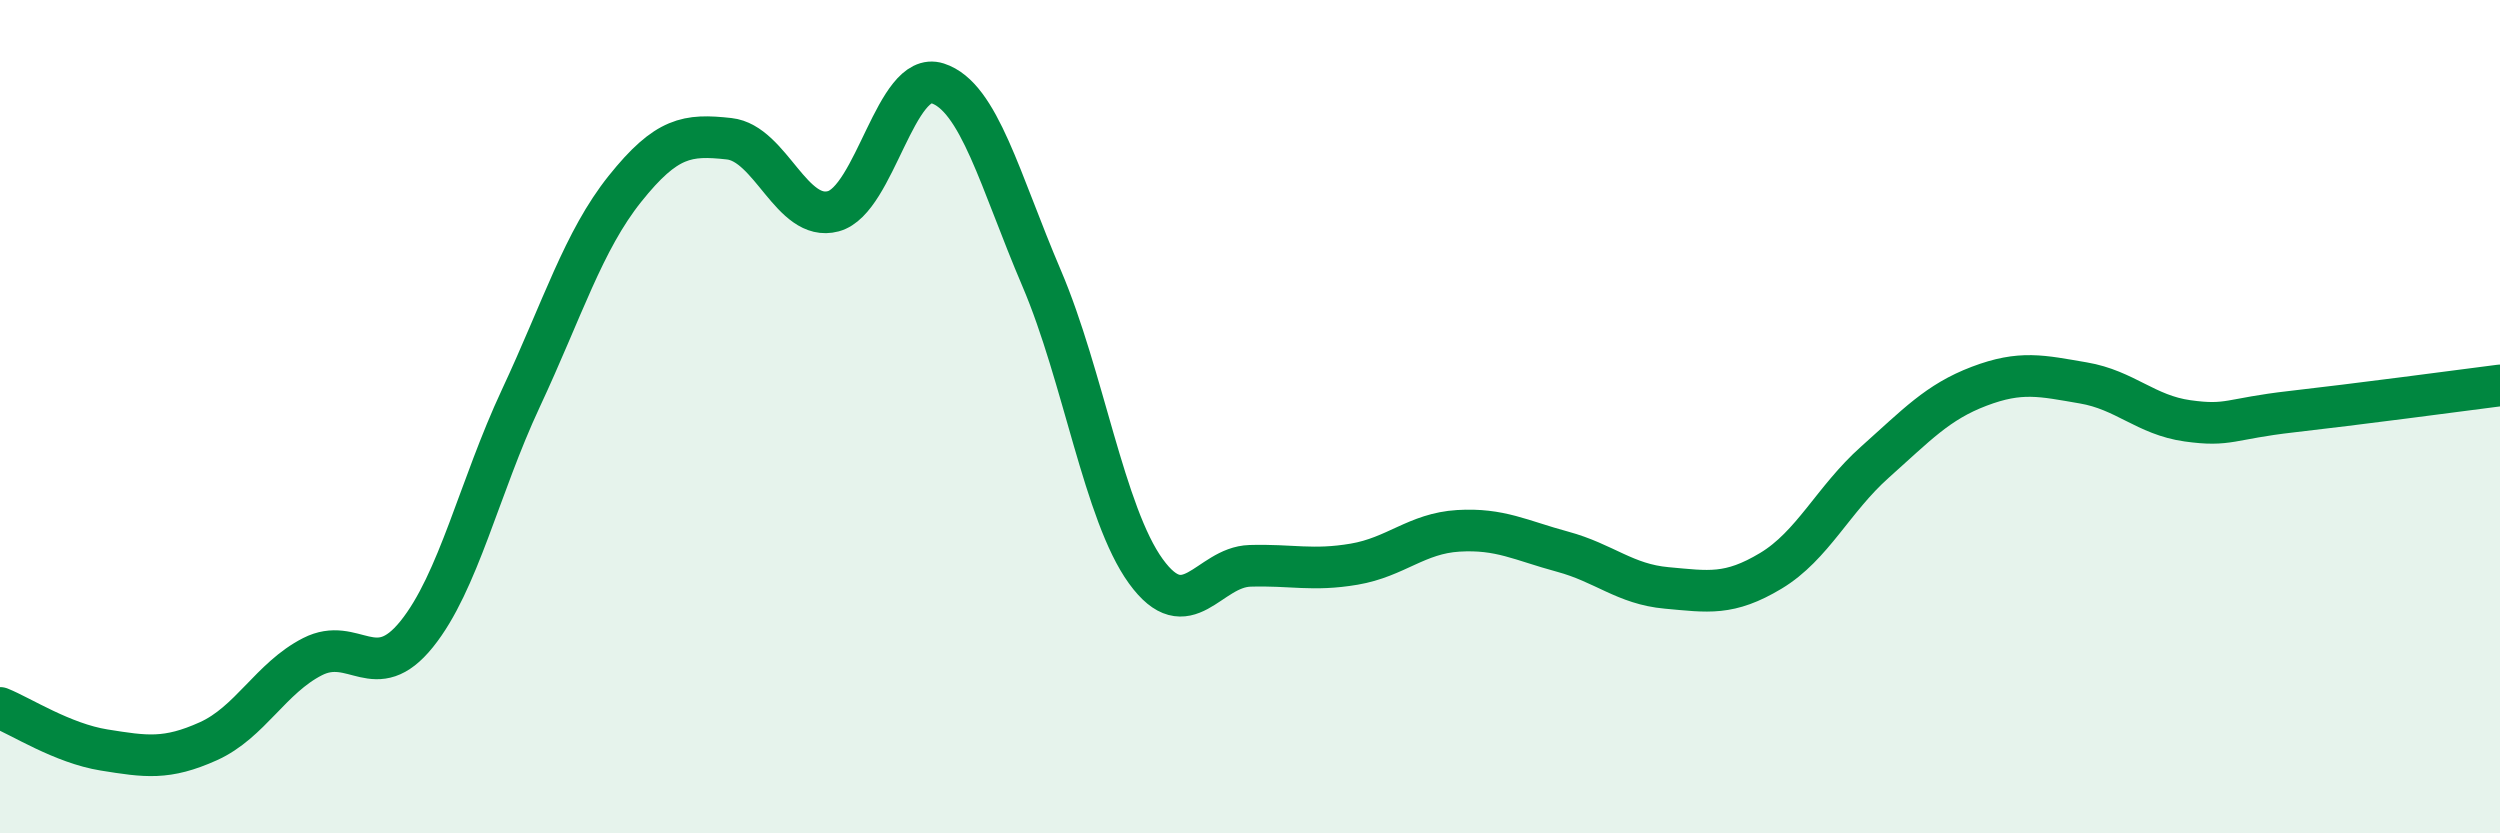 
    <svg width="60" height="20" viewBox="0 0 60 20" xmlns="http://www.w3.org/2000/svg">
      <path
        d="M 0,16.99 C 0.5,17.19 1.5,17.84 2.5,18 C 3.5,18.16 4,18.24 5,17.79 C 6,17.34 6.5,16.27 7.5,15.76 C 8.5,15.25 9,16.46 10,15.22 C 11,13.98 11.5,11.7 12.5,9.56 C 13.5,7.42 14,5.78 15,4.53 C 16,3.28 16.5,3.22 17.5,3.33 C 18.5,3.44 19,5.34 20,5.07 C 21,4.8 21.5,1.68 22.5,2 C 23.5,2.32 24,4.34 25,6.68 C 26,9.02 26.5,12.33 27.5,13.71 C 28.5,15.09 29,13.61 30,13.58 C 31,13.55 31.5,13.71 32.5,13.54 C 33.5,13.37 34,12.8 35,12.74 C 36,12.68 36.5,12.97 37.5,13.24 C 38.5,13.51 39,14.02 40,14.11 C 41,14.2 41.5,14.3 42.5,13.7 C 43.5,13.1 44,11.98 45,11.09 C 46,10.2 46.5,9.65 47.5,9.27 C 48.5,8.89 49,9.02 50,9.19 C 51,9.36 51.5,9.96 52.5,10.1 C 53.5,10.24 53.5,10.05 55,9.88 C 56.5,9.71 59,9.38 60,9.25L60 20L0 20Z"
        fill="#008740"
        opacity="0.1"
        stroke-linecap="round"
        stroke-linejoin="round"
      />
      <path
        d="M 0,16.99 C 0.5,17.19 1.5,17.84 2.5,18 C 3.5,18.16 4,18.24 5,17.79 C 6,17.34 6.5,16.27 7.5,15.76 C 8.5,15.25 9,16.46 10,15.22 C 11,13.98 11.5,11.7 12.5,9.56 C 13.5,7.42 14,5.78 15,4.53 C 16,3.28 16.5,3.22 17.5,3.33 C 18.5,3.44 19,5.34 20,5.07 C 21,4.8 21.5,1.68 22.5,2 C 23.5,2.32 24,4.34 25,6.68 C 26,9.02 26.5,12.33 27.5,13.71 C 28.5,15.09 29,13.61 30,13.58 C 31,13.55 31.5,13.71 32.5,13.54 C 33.5,13.37 34,12.8 35,12.74 C 36,12.68 36.5,12.97 37.5,13.24 C 38.5,13.51 39,14.02 40,14.11 C 41,14.2 41.5,14.3 42.5,13.7 C 43.5,13.1 44,11.98 45,11.09 C 46,10.2 46.5,9.65 47.5,9.27 C 48.5,8.89 49,9.02 50,9.19 C 51,9.36 51.5,9.96 52.5,10.1 C 53.5,10.24 53.5,10.05 55,9.88 C 56.5,9.71 59,9.38 60,9.25"
        stroke="#008740"
        stroke-width="1"
        fill="none"
        stroke-linecap="round"
        stroke-linejoin="round"
      />
    </svg>
  